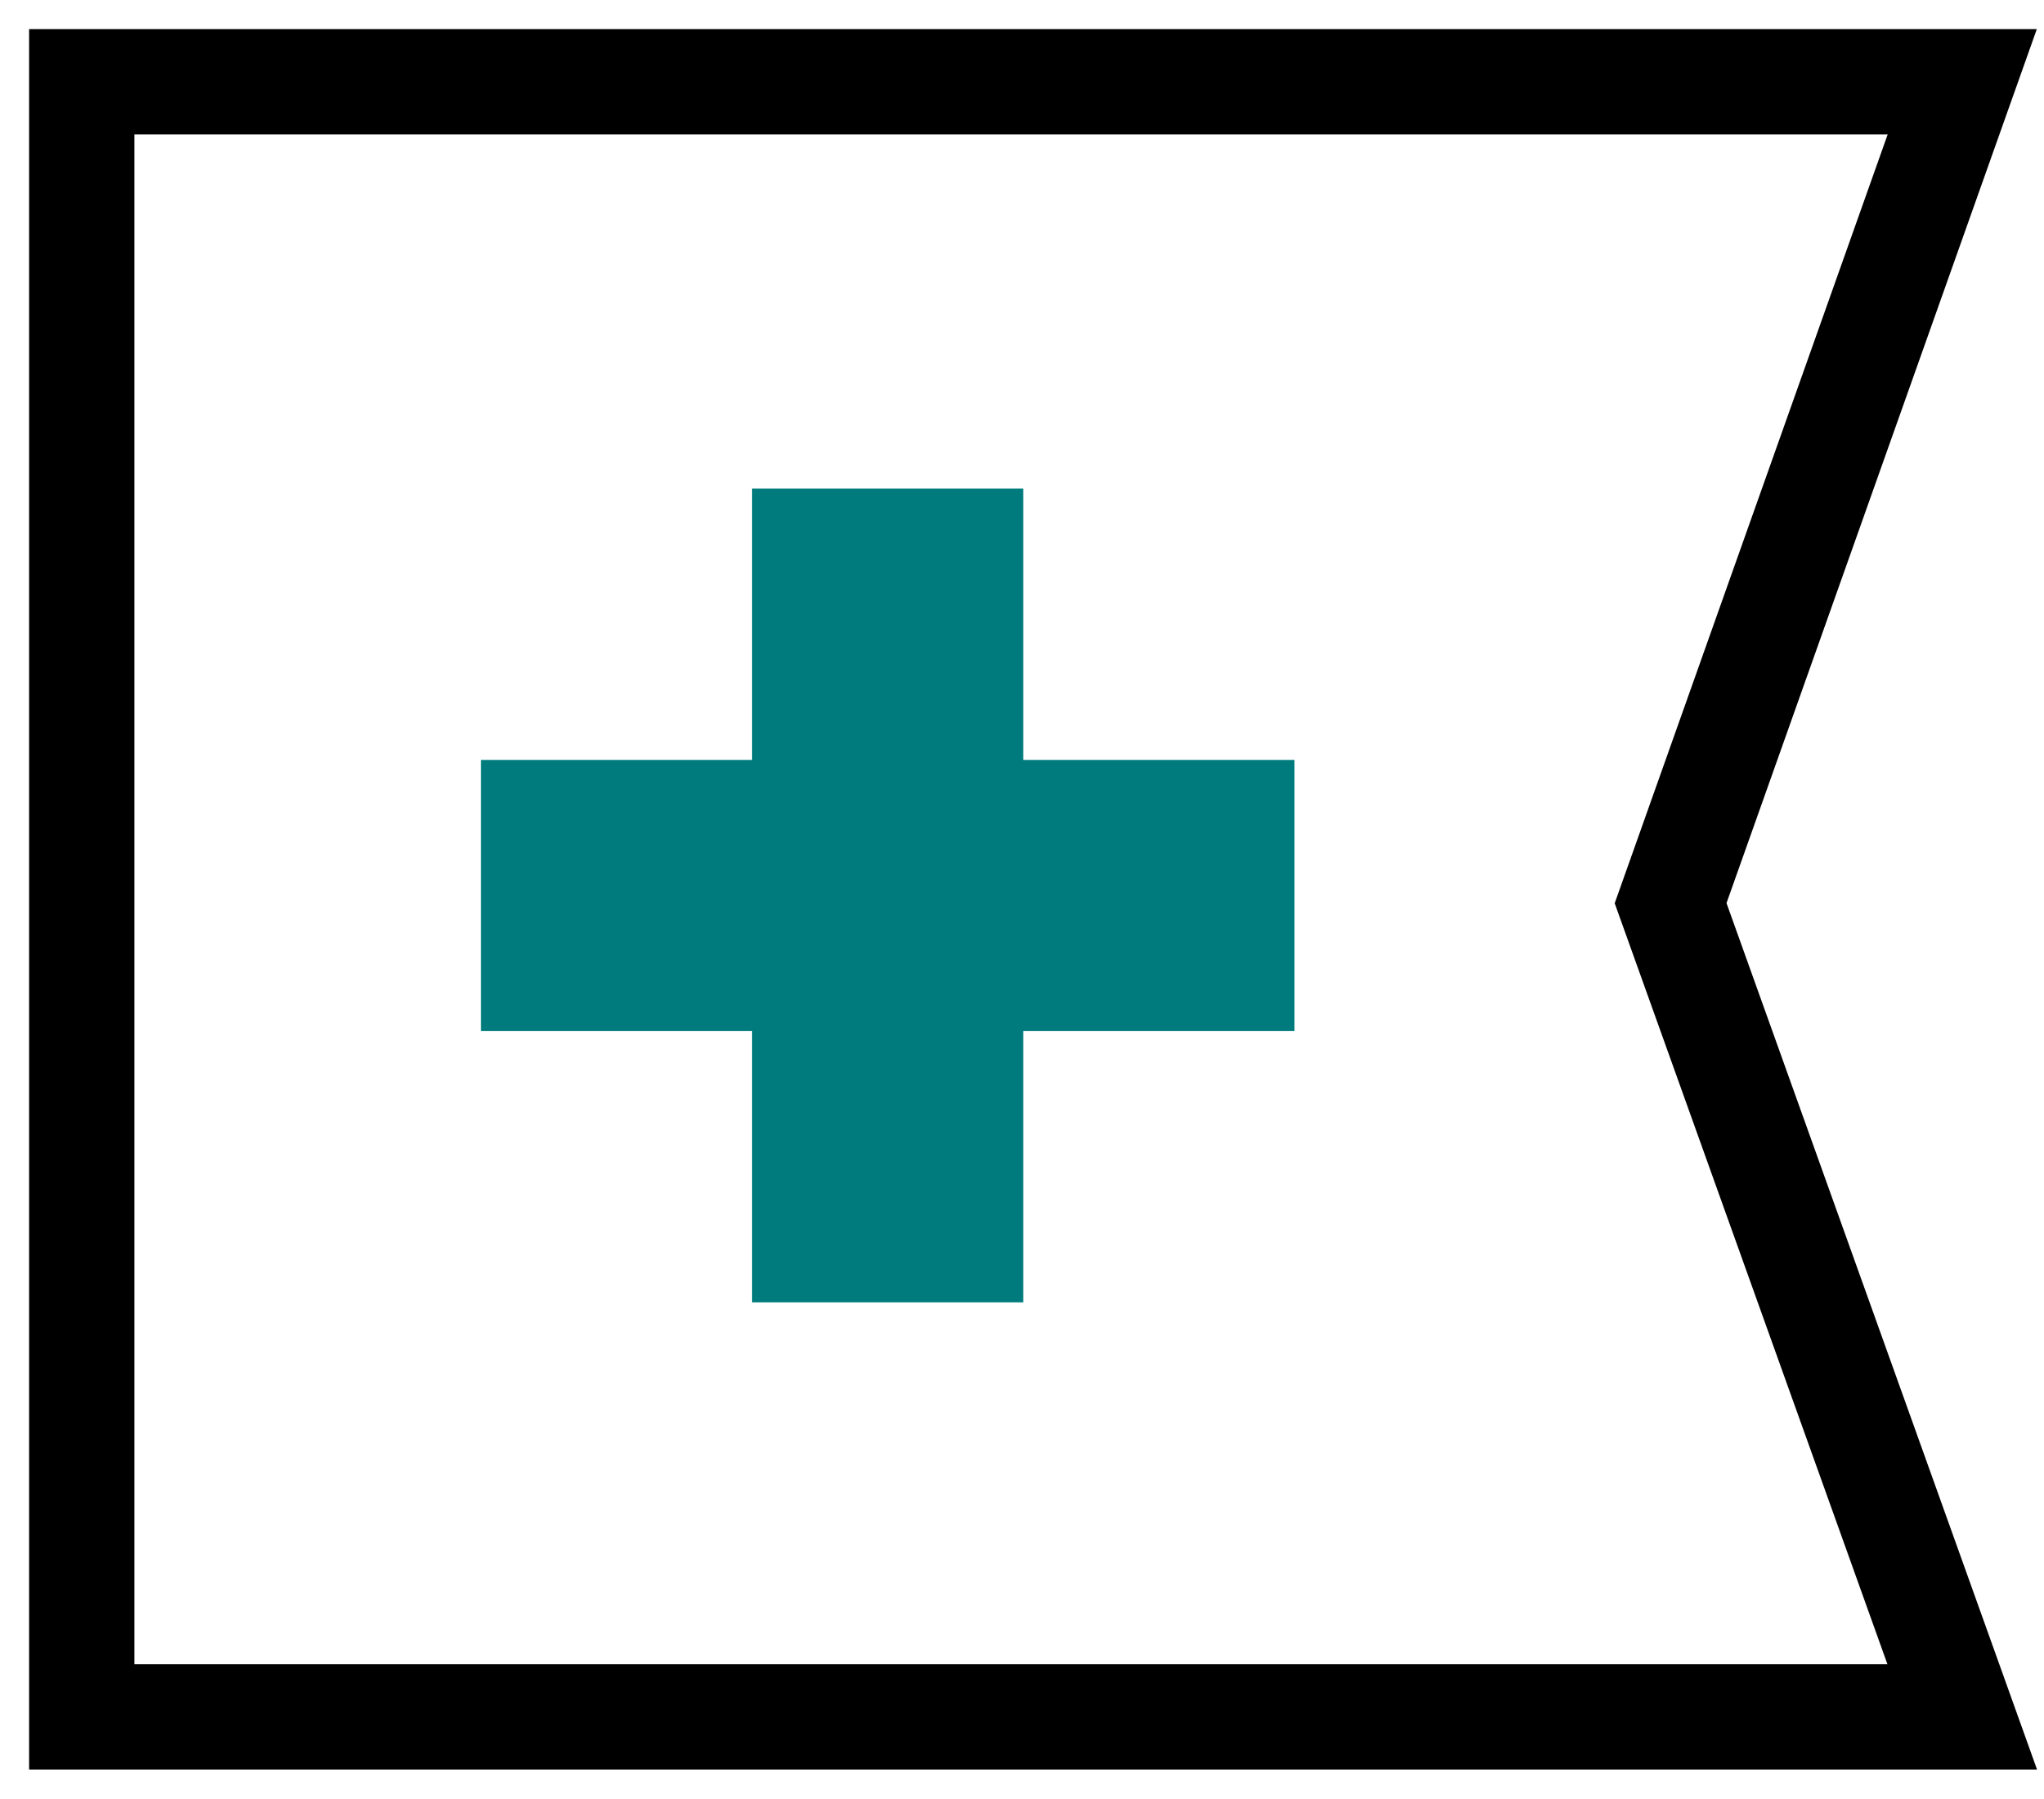 <?xml version="1.0" encoding="UTF-8"?> <svg xmlns="http://www.w3.org/2000/svg" width="25" height="22" viewBox="0 0 25 22" fill="none"><path d="M12.515 9.293V5.975H9.199V9.293H5.882V12.609H9.199V15.926H12.515V12.609H15.833V9.293H13.411" fill="#007B7D"></path><path d="M24 20.996H1V10.998V1H24L20.433 11.045L24 20.996Z" stroke="black" stroke-width="1.288"></path></svg> 
